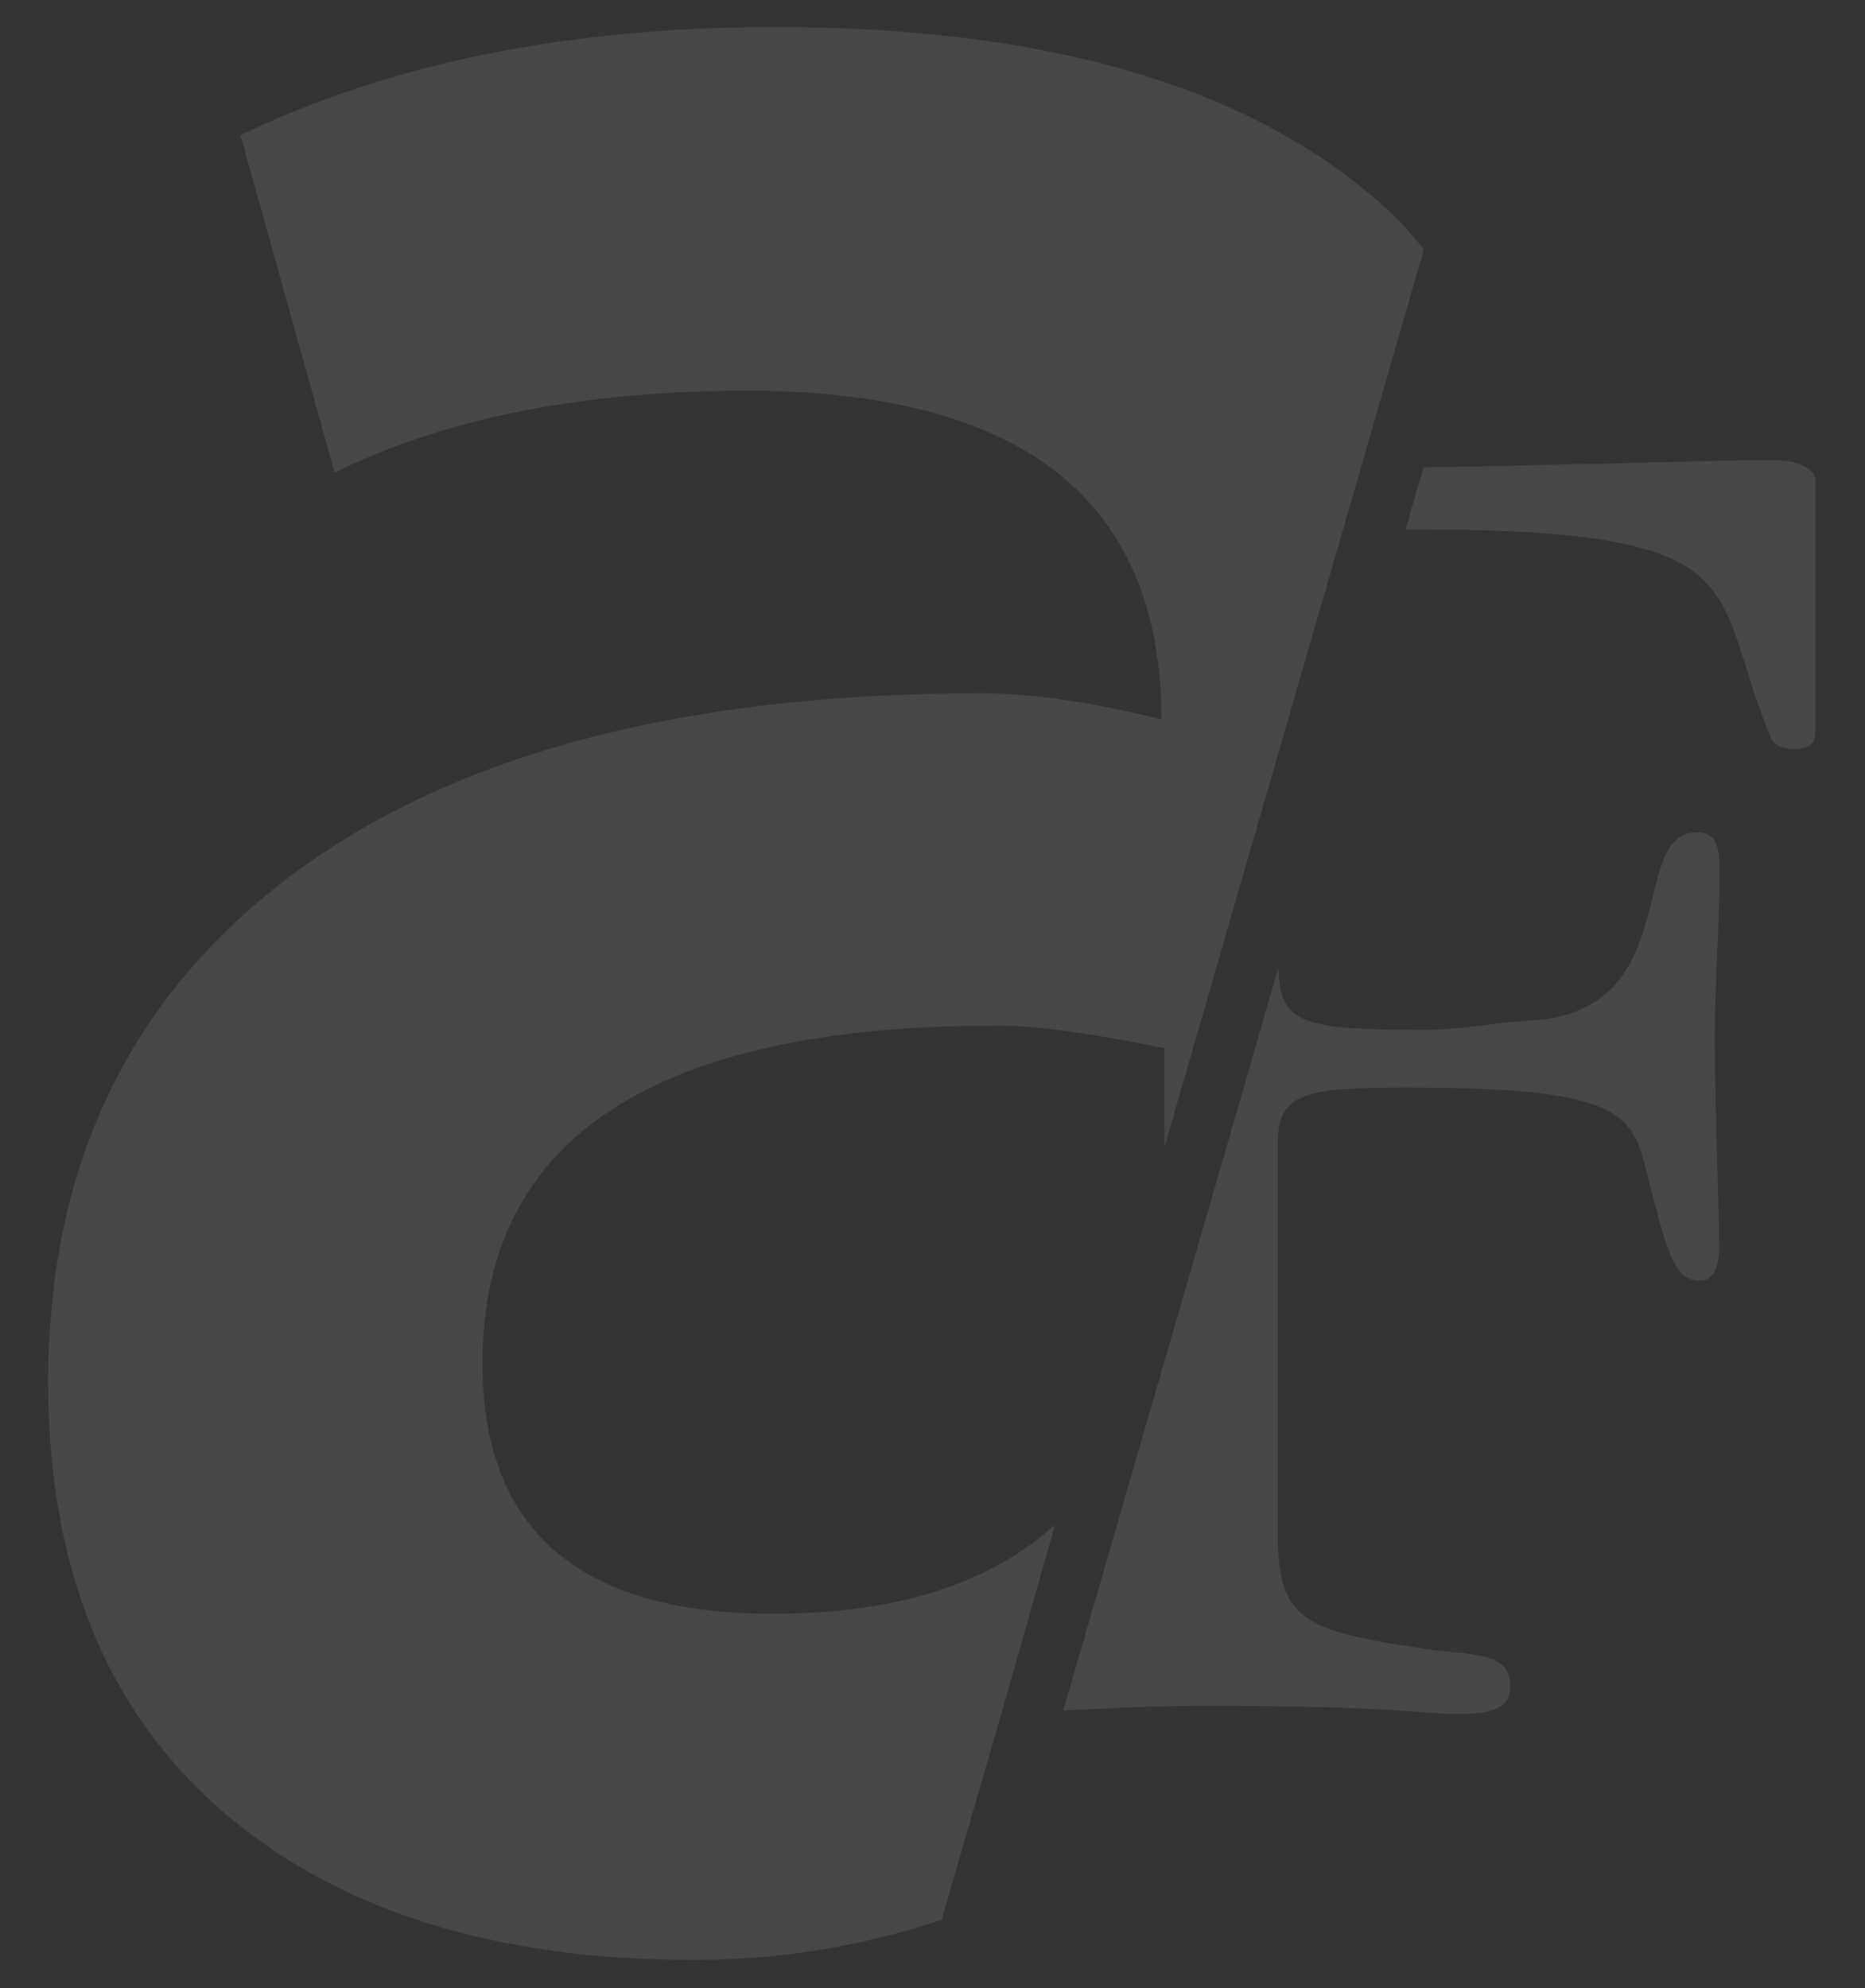 <?xml version="1.0" encoding="utf-8"?>
<!-- Generator: Adobe Illustrator 26.4.1, SVG Export Plug-In . SVG Version: 6.00 Build 0)  -->
<svg version="1.1" id="Calque_1" xmlns="http://www.w3.org/2000/svg" xmlns:xlink="http://www.w3.org/1999/xlink" x="0px" y="0px"
	 viewBox="0 0 427.7 456" style="enable-background:new 0 0 427.7 456;" xml:space="preserve">
<rect x="0" y="0" width="427.7" height="456" fill="#333333" stroke="none"/>
<style type="text/css">
	.st0{opacity:0.1;}
	.st1{fill:#FFFFFF;}
</style>
<g id="Groupe_37" transform="translate(-418.757)" class="st0">
	<path id="Tracé_7" class="st1" d="M660.7,349.7c-14.9,13.5-36.3,20.4-64.7,20.4c-44.4,0-66.6-19.2-66.6-57.5
		c0-51.6,39.4-77.4,118.1-77.4c8.5,0,21.3,1.7,38.3,5.2v22.7l11.9-41.2l29.1-100.6l4.1-14.2l14.4-49.9c-1.9-2.2-3.7-4.6-5.7-6.6
		C709.3,21,661.6,6.2,596.4,6.2c-47.3,0-88.2,8.3-122.5,24.8l21.6,77.4c25.3-12.5,56.7-18.7,94.2-18.8c63.6,0,95.4,25.1,95.4,75.4
		c-16-4-29.8-6-41.5-6c-68.4,0-121.1,14-158.2,41.9c-37.1,27.9-55.6,66.6-55.6,116.1c0,42.3,13.2,75,39.5,98
		c26.3,23,62.5,34.5,108.6,34.5c19.3,0,38.5-3.1,56.8-9.2l13.9-48L660.7,349.7z"/>
	<path id="Tracé_8" class="st1" d="M813.1,198.8c0-7-2.4-7.9-5.2-7.9c-5.3,0-7.4,4.4-9,10.4c-3.3,11.9-4.9,30.1-26.9,32.6
		c-9.8,0.4-17.7,2.3-26.6,2.3c-28.9,0-33-1.7-33.5-14.2l-11.9,41.2l-25.1,86.6l-12.3,42.5c10.2-0.5,21.4-1.1,32.9-1.1
		c41.1,0,50.4,1.9,57.9,1.9c9.3,0,12.1-2.3,11.6-7c0-7.5-9.8-6.5-19.1-7.9c-28.9-4.2-34.1-7-34.1-26.6v-89.6
		c0-11.2,6.1-12.6,29.4-12.6c48.1,0,51.8,5.6,55,18.7c1.2,4.8,2.2,8.7,3.1,11.9c3,10.7,4.9,13.7,9.5,13.7c2.3,0,4.2-2.3,4.2-7.5
		c0-8.4-1-35.9-1-48.5C812.1,224.5,813.1,211.9,813.1,198.8"/>
	<path id="Tracé_9" class="st1" d="M825.2,105.5c-7.5,0-22.8,0.4-40,0.9l-2.4,0c-12.2,0.3-25.3,0.6-37.6,0.8l-4.1,14.2
		c0.6,0,1,0,1.6,0c22,0,36.9,1,47.4,3.1c28.3,5.6,24.2,19.4,34.7,44.5c0.4,1.4,2.3,2.8,5.2,2.8c4.2,0,5.1-1.4,5.1-4.7v-56.9
		C835,106.9,829.9,105.5,825.2,105.5"/>
</g>
</svg>
